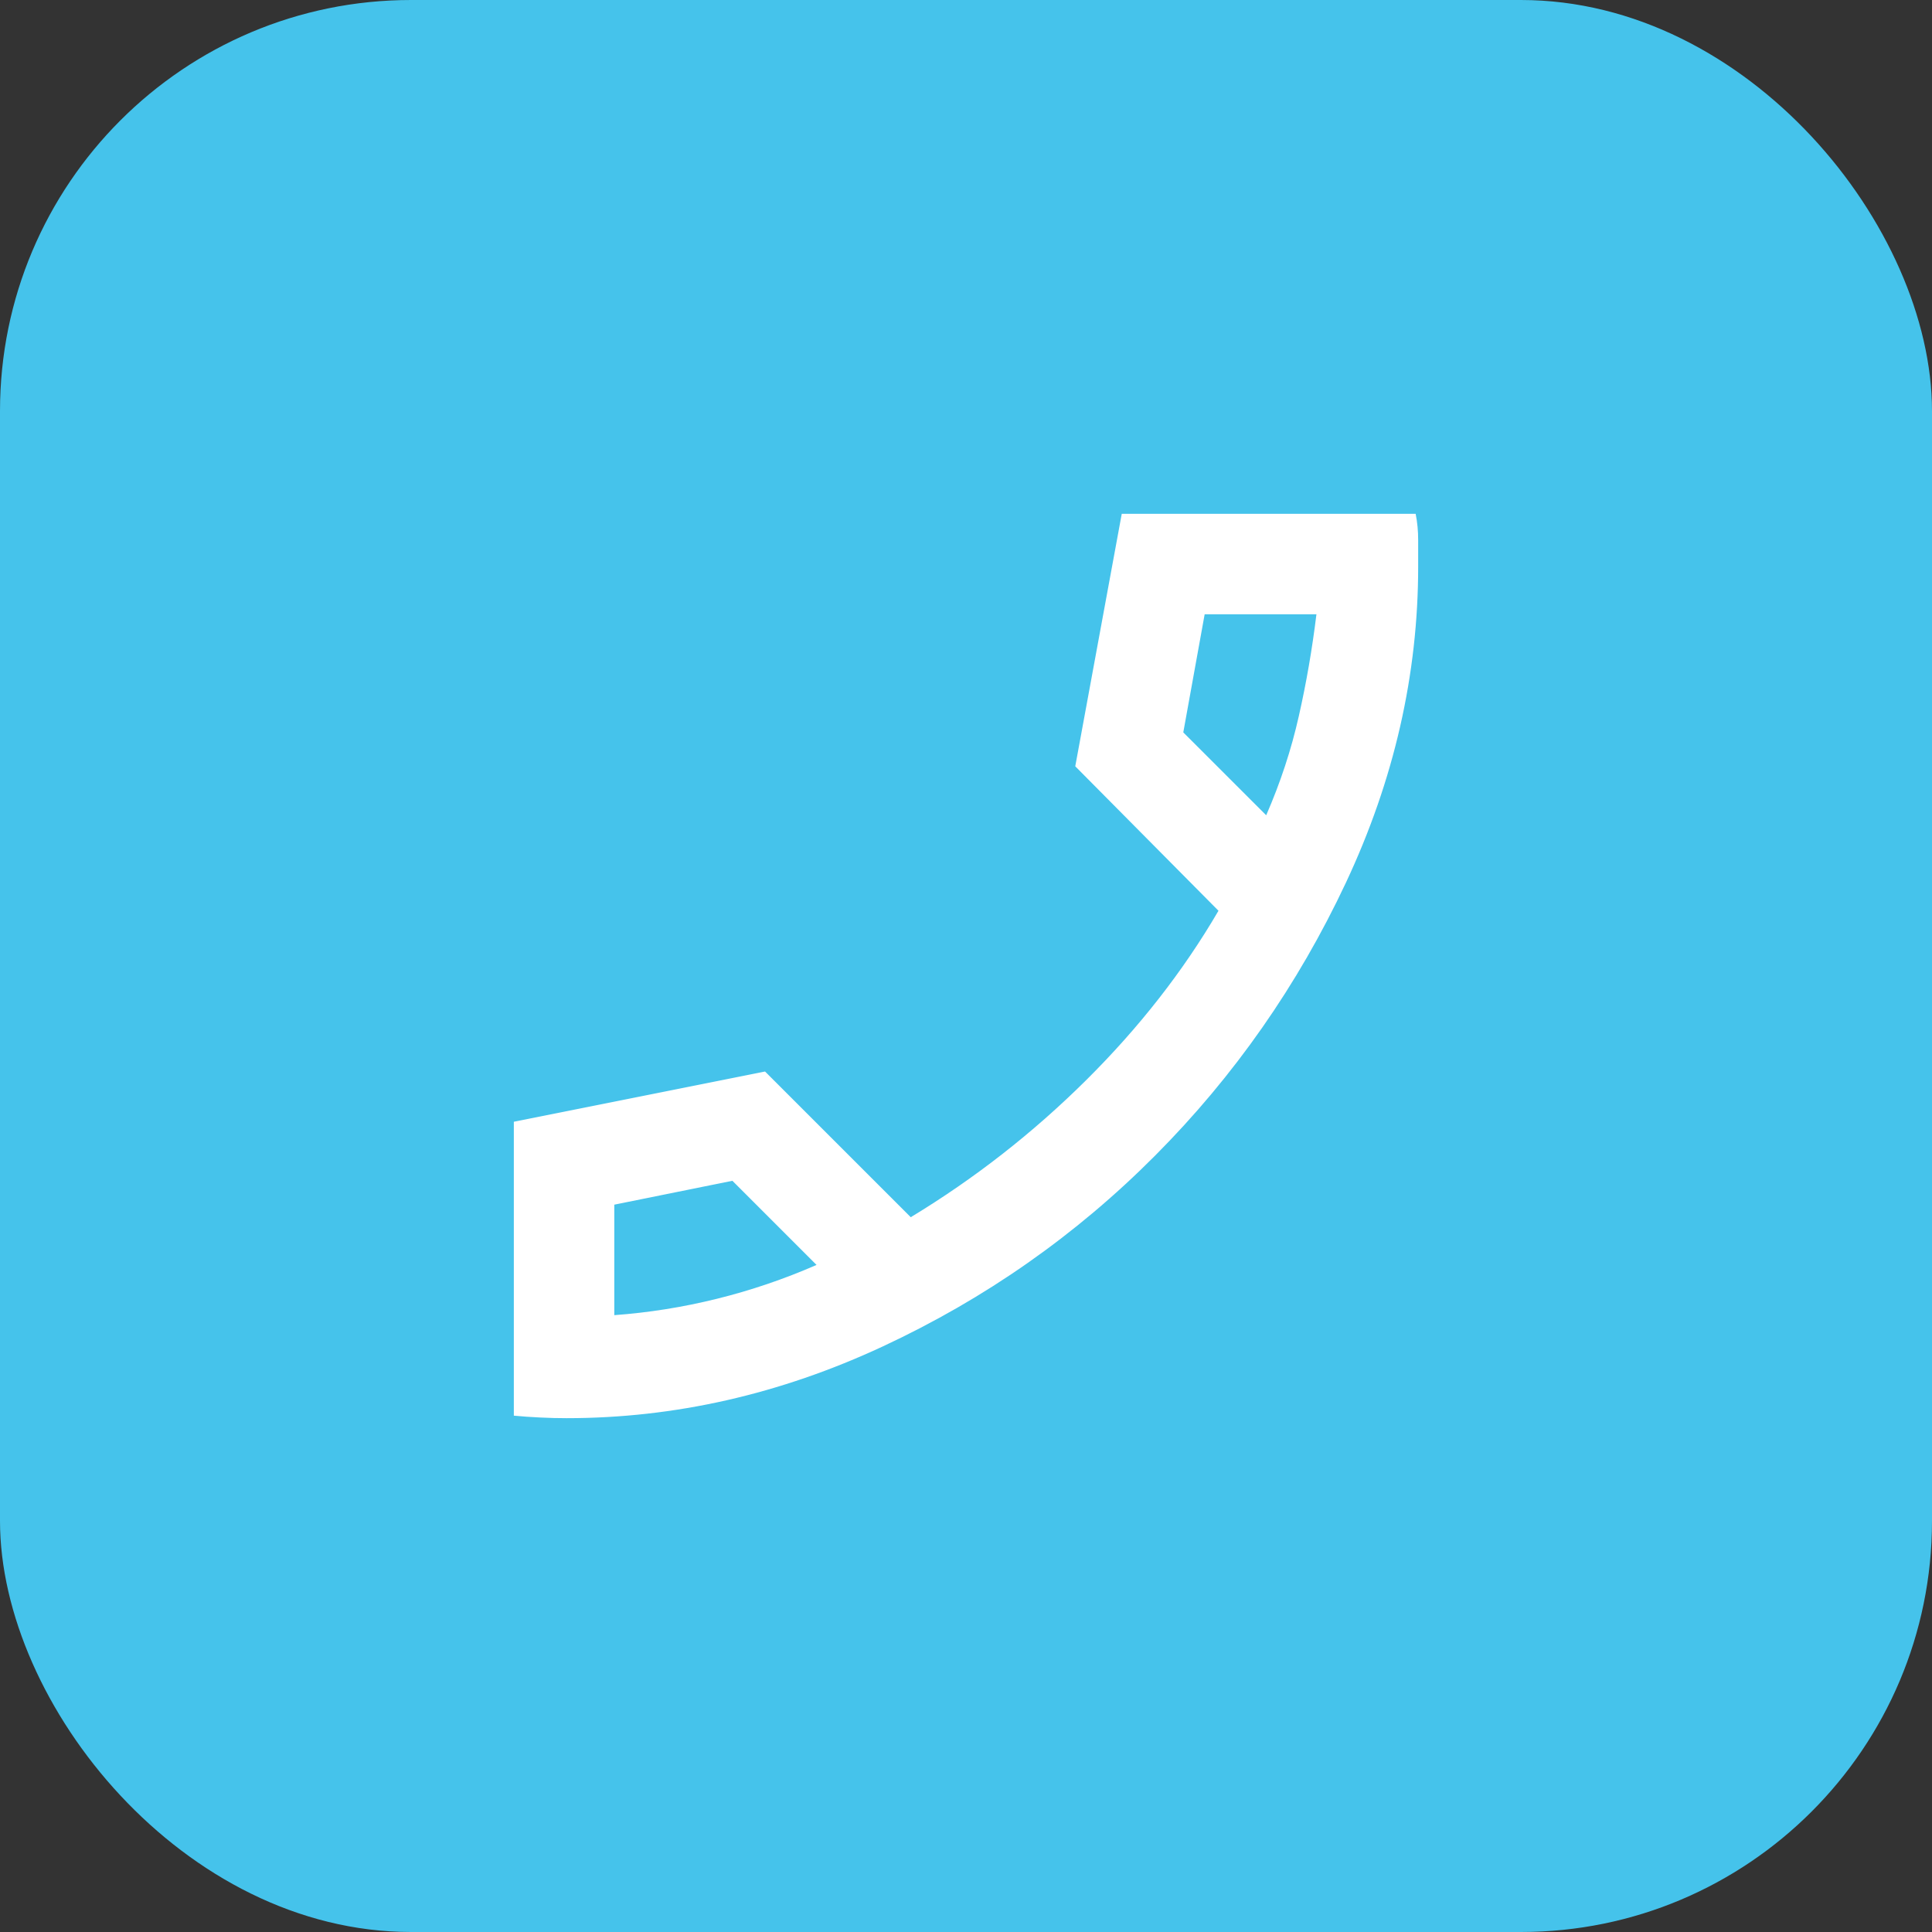 <svg width="47" height="47" viewBox="0 0 47 47" fill="none" xmlns="http://www.w3.org/2000/svg">
<rect x="0" y="0" width="47" height="47" fill="#333333" stroke="none"/>
<rect width="47" height="47" rx="10" fill="#45C3EB"/>
<path d="M13.783 34.5C13.58 34.5 13.366 34.495 13.142 34.484C12.918 34.474 12.704 34.458 12.5 34.439V27.289L18.611 26.067L22.156 29.611C23.704 28.674 25.125 27.564 26.419 26.281C27.713 24.997 28.787 23.622 29.642 22.156L26.158 18.642L27.289 12.5H34.439C34.48 12.704 34.5 12.918 34.5 13.142V13.783C34.5 16.411 33.915 18.973 32.744 21.469C31.573 23.964 30.025 26.18 28.099 28.114C26.174 30.049 23.964 31.597 21.469 32.758C18.974 33.919 16.412 34.5 13.783 34.5ZM30.803 19.833C31.149 19.039 31.414 18.234 31.597 17.419C31.781 16.605 31.923 15.78 32.025 14.944H29.306L28.786 17.817L30.803 19.833ZM19.864 30.772L17.817 28.725L14.944 29.306V31.994C15.78 31.933 16.61 31.801 17.435 31.597C18.261 31.393 19.07 31.119 19.864 30.772Z" fill="white"/>
</svg>
